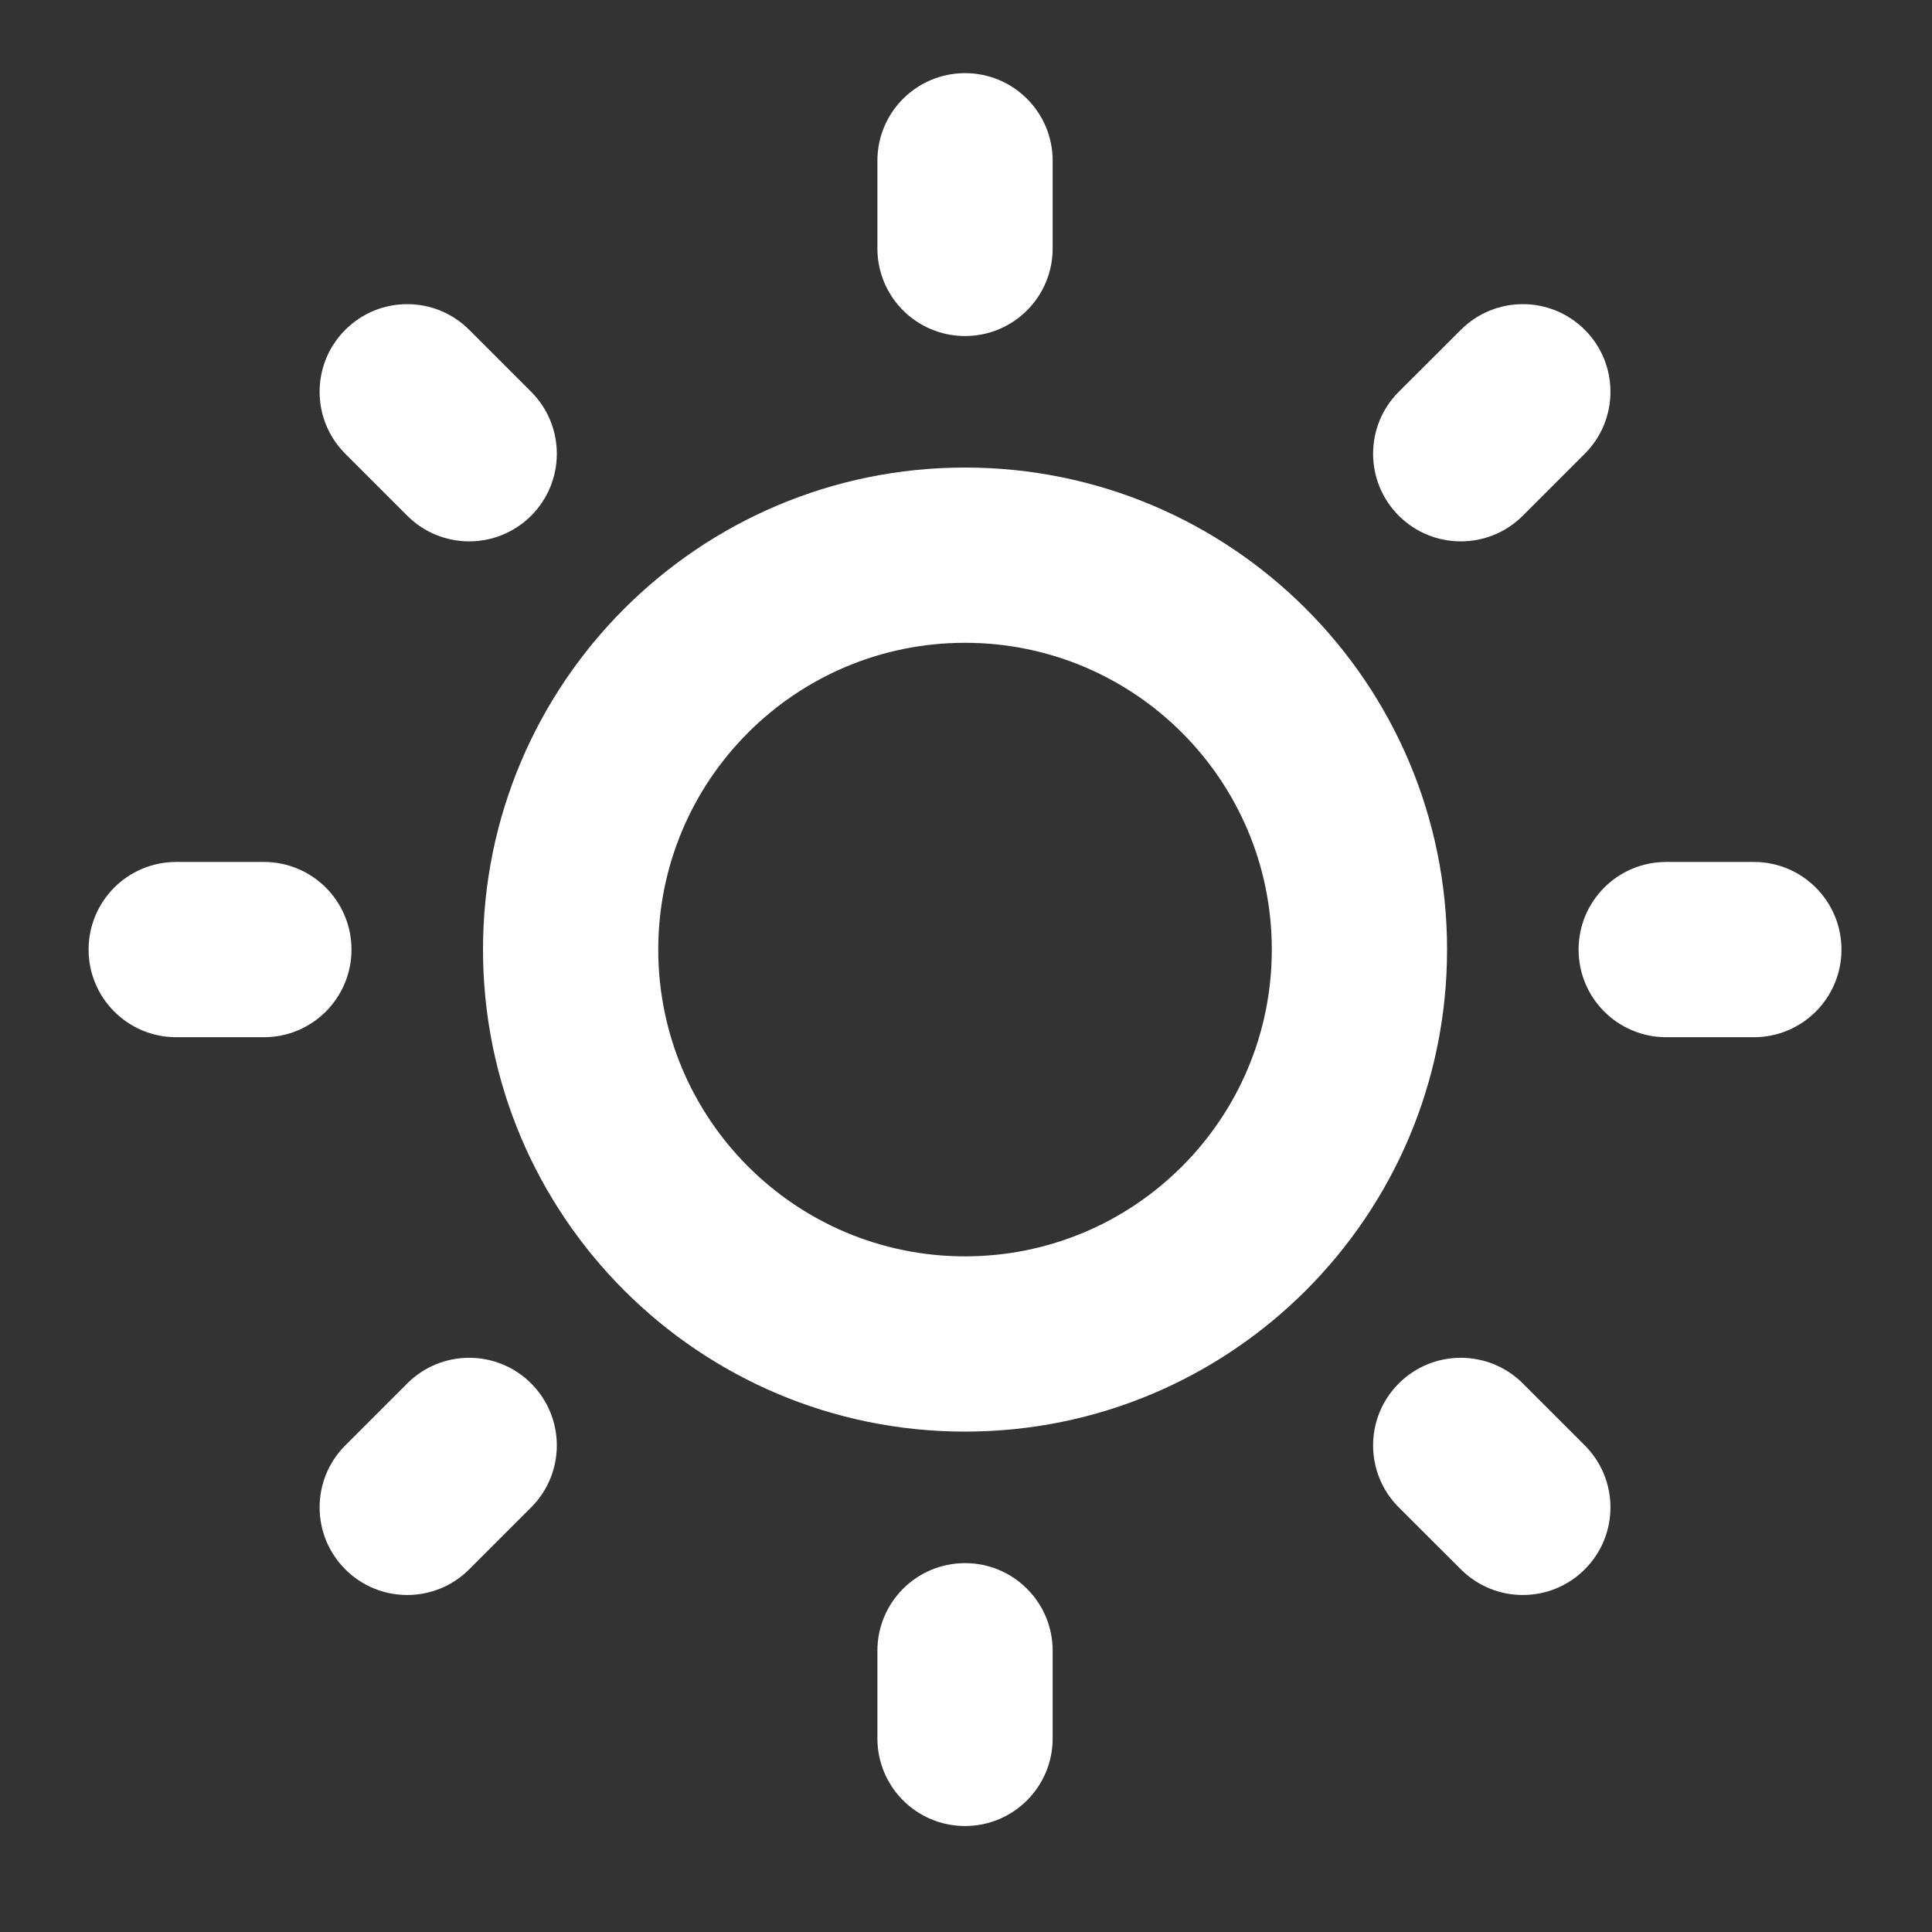 <svg xmlns="http://www.w3.org/2000/svg" width="14" height="14" viewBox="0 0 14 14" fill="none"><rect x="0" y="0" width="14" height="14" fill="#333333" stroke="none"/><path d="M6.993 0.53C7.344 0.53 7.628 0.814 7.628 1.165V1.8C7.628 2.151 7.344 2.435 6.993 2.435C6.642 2.435 6.358 2.151 6.358 1.8V1.165C6.358 0.814 6.642 0.53 6.993 0.53Z" fill="white"></path><path d="M6.993 11.327C7.344 11.327 7.628 11.611 7.628 11.962V12.597C7.628 12.948 7.344 13.232 6.993 13.232C6.642 13.232 6.358 12.948 6.358 12.597V11.962C6.358 11.611 6.642 11.327 6.993 11.327Z" fill="white"></path><path d="M12.709 7.516C13.06 7.516 13.344 7.232 13.344 6.881C13.344 6.53 13.06 6.246 12.709 6.246H12.074C11.723 6.246 11.439 6.53 11.439 6.881C11.439 7.232 11.723 7.516 12.074 7.516H12.709Z" fill="white"></path><path d="M2.547 6.881C2.547 7.232 2.263 7.516 1.912 7.516H1.277C0.926 7.516 0.642 7.232 0.642 6.881C0.642 6.53 0.926 6.246 1.277 6.246H1.912C2.263 6.246 2.547 6.53 2.547 6.881Z" fill="white"></path><path d="M10.136 10.923L10.586 11.372C10.834 11.62 11.236 11.62 11.484 11.372C11.732 11.124 11.732 10.722 11.484 10.474L11.035 10.025C10.787 9.777 10.384 9.777 10.136 10.025C9.888 10.273 9.888 10.675 10.136 10.923Z" fill="white"></path><path d="M3.849 3.737C3.601 3.985 3.199 3.985 2.951 3.737L2.502 3.288C2.254 3.04 2.254 2.638 2.502 2.39C2.75 2.142 3.152 2.142 3.4 2.39L3.849 2.839C4.097 3.087 4.097 3.489 3.849 3.737Z" fill="white"></path><path d="M2.502 10.474C2.254 10.722 2.254 11.124 2.502 11.372C2.75 11.62 3.152 11.62 3.4 11.372L3.849 10.923C4.097 10.675 4.097 10.273 3.849 10.025C3.601 9.777 3.199 9.777 2.951 10.025L2.502 10.474Z" fill="white"></path><path d="M10.136 3.737C9.888 3.489 9.888 3.087 10.136 2.839L10.586 2.39C10.834 2.142 11.236 2.142 11.484 2.39C11.732 2.638 11.732 3.04 11.484 3.288L11.035 3.737C10.787 3.985 10.384 3.985 10.136 3.737Z" fill="white"></path><path fill-rule="evenodd" clip-rule="evenodd" d="M6.993 3.388C5.064 3.388 3.5 4.952 3.5 6.881C3.5 8.81 5.064 10.374 6.993 10.374C8.922 10.374 10.486 8.81 10.486 6.881C10.486 4.952 8.922 3.388 6.993 3.388ZM4.77 6.881C4.77 5.653 5.765 4.658 6.993 4.658C8.22 4.658 9.216 5.653 9.216 6.881C9.216 8.109 8.22 9.104 6.993 9.104C5.765 9.104 4.77 8.109 4.77 6.881Z" fill="white"></path></svg>